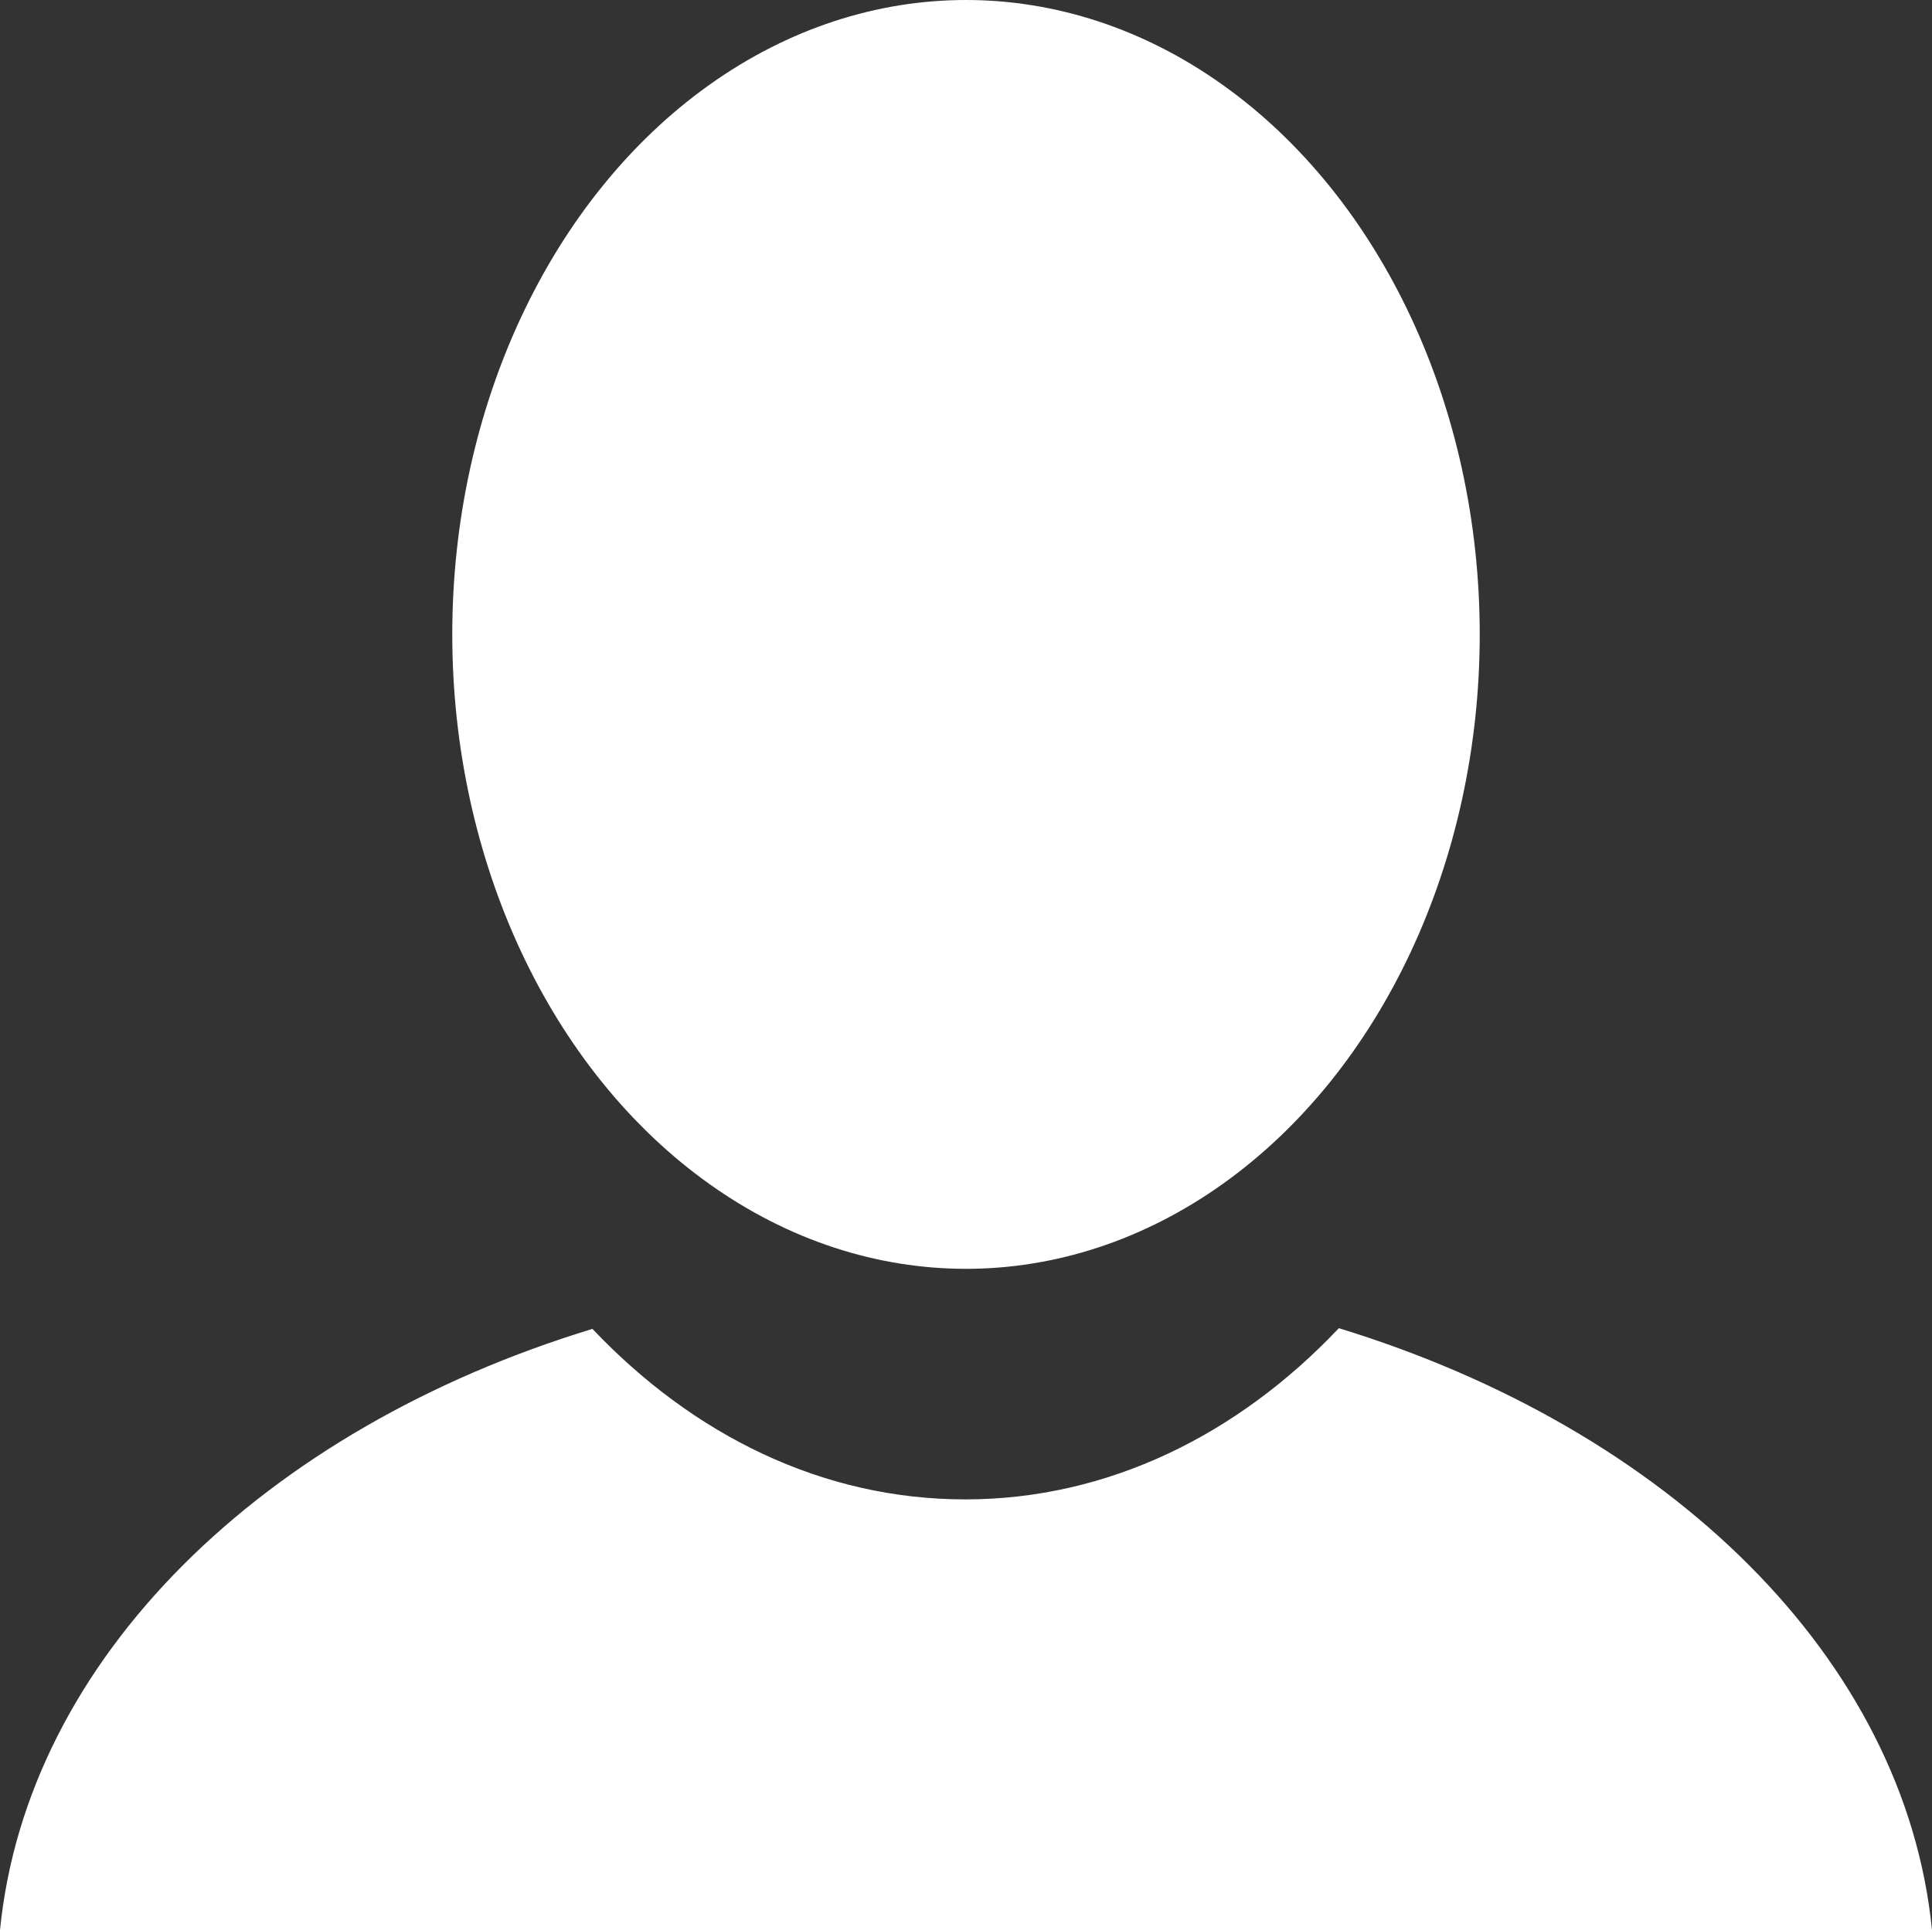 <?xml version="1.0" encoding="UTF-8"?>
<svg id="Layer_2" data-name="Layer 2" xmlns="http://www.w3.org/2000/svg" viewBox="0 0 27.98 27.96">
  <rect x="0" y="0" width="27.98" height="27.96" fill="#333333" stroke="none"/>
  <g id="Illustration">
    <g>
      <ellipse cx="13.99" cy="9.19" rx="7.44" ry="9.19" style="fill: #fff;"/>
      <path d="m19.38,19.25c-1.45,1.53-3.33,2.47-5.4,2.47s-3.94-.93-5.4-2.47C3.82,20.7.39,24.02,0,27.96h27.98c-.39-3.94-3.82-7.26-8.59-8.72Z" style="fill: #fff;"/>
    </g>
  </g>
</svg>